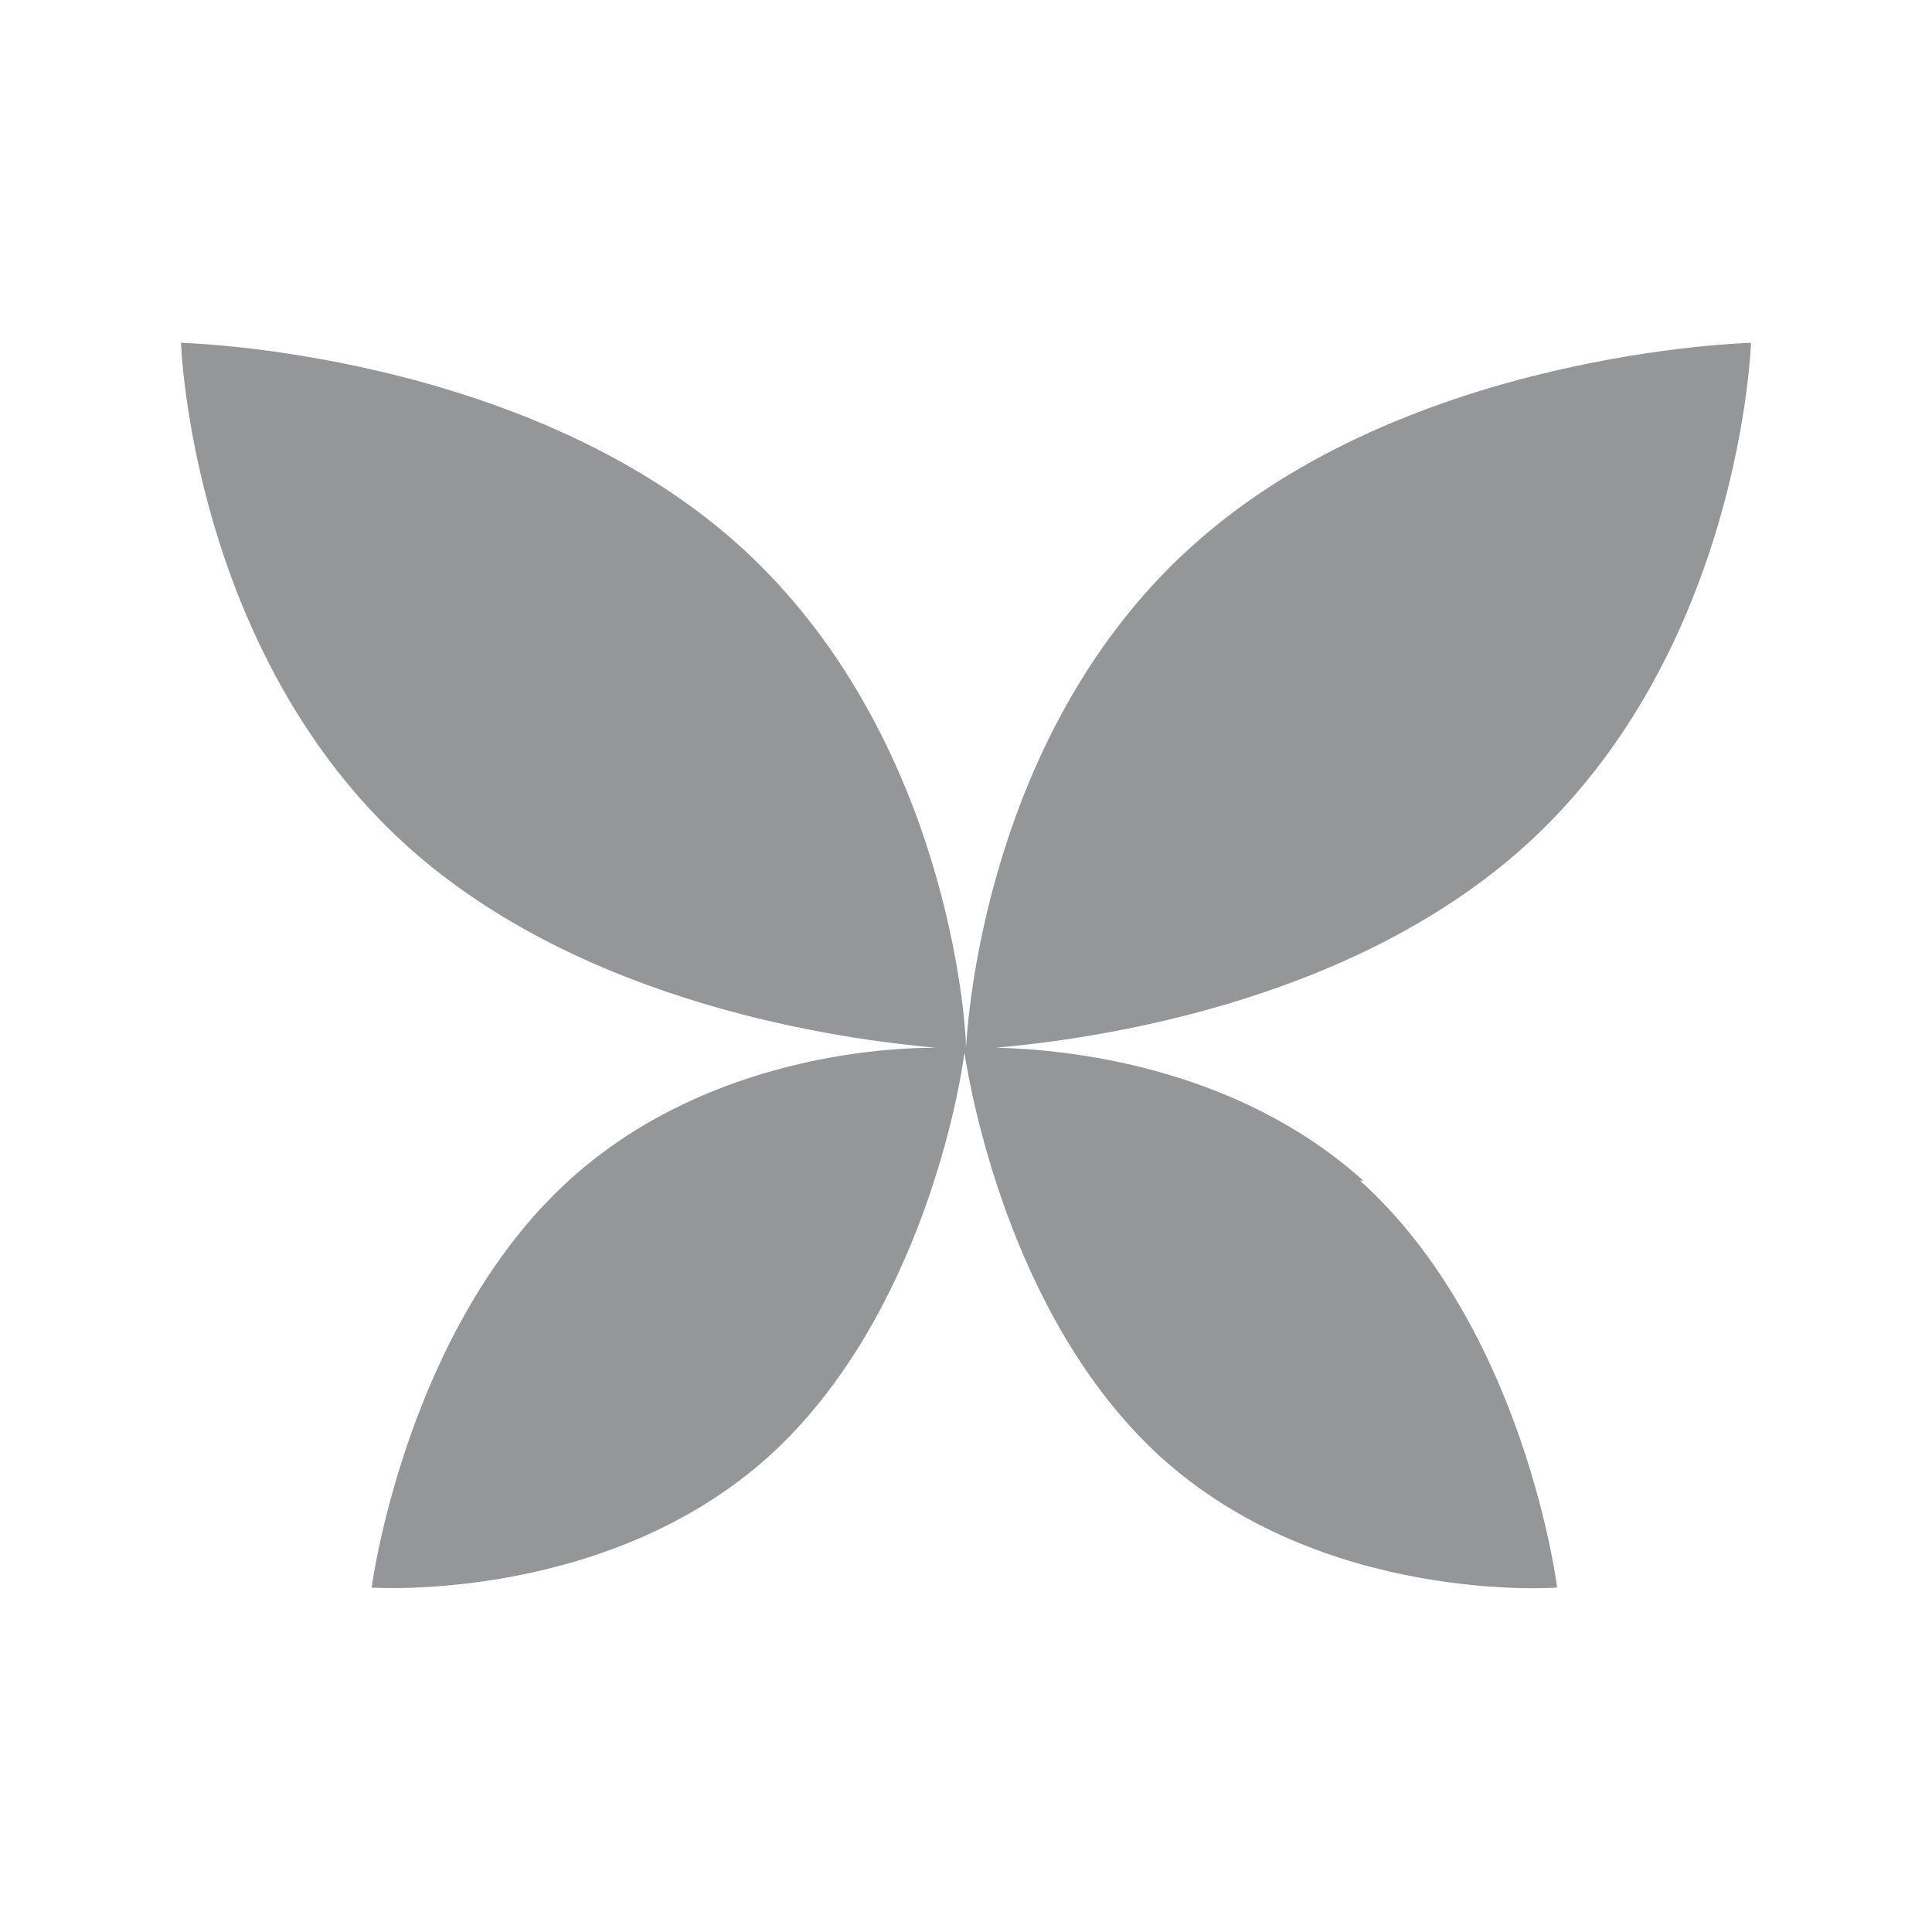 <?xml version="1.0" encoding="UTF-8"?><svg id="Layer_2" xmlns="http://www.w3.org/2000/svg" viewBox="0 0 12.06 12.06"><defs><style>.cls-1{fill:none;}.cls-1,.cls-2{stroke-width:0px;}.cls-2{fill:#949698;}</style></defs><g id="Layer_15"><path class="cls-2" d="m8.51,7.37c-.8-.72-1.86-.82-2.29-.83.56-.05,2.19-.26,3.3-1.26,1.35-1.22,1.41-3.14,1.41-3.14,0,0-2.14.05-3.49,1.27-1.29,1.16-1.4,2.97-1.41,3.13,0,0,0,0,0,0s0,0,0,0c0-.16-.12-1.96-1.41-3.13-1.35-1.22-3.49-1.27-3.49-1.27,0,0,.06,1.92,1.41,3.14,1.11,1,2.74,1.21,3.3,1.26-.43,0-1.49.1-2.29.83-1.02.93-1.23,2.54-1.23,2.54,0,0,1.46.1,2.48-.82.96-.87,1.2-2.34,1.22-2.52,0,0,0,0,0,0s0,0,0,0c.03.19.27,1.65,1.22,2.52,1.02.93,2.48.82,2.48.82,0,0-.2-1.61-1.23-2.54Z"/><rect class="cls-1" width="12.06" height="12.06"/></g></svg>